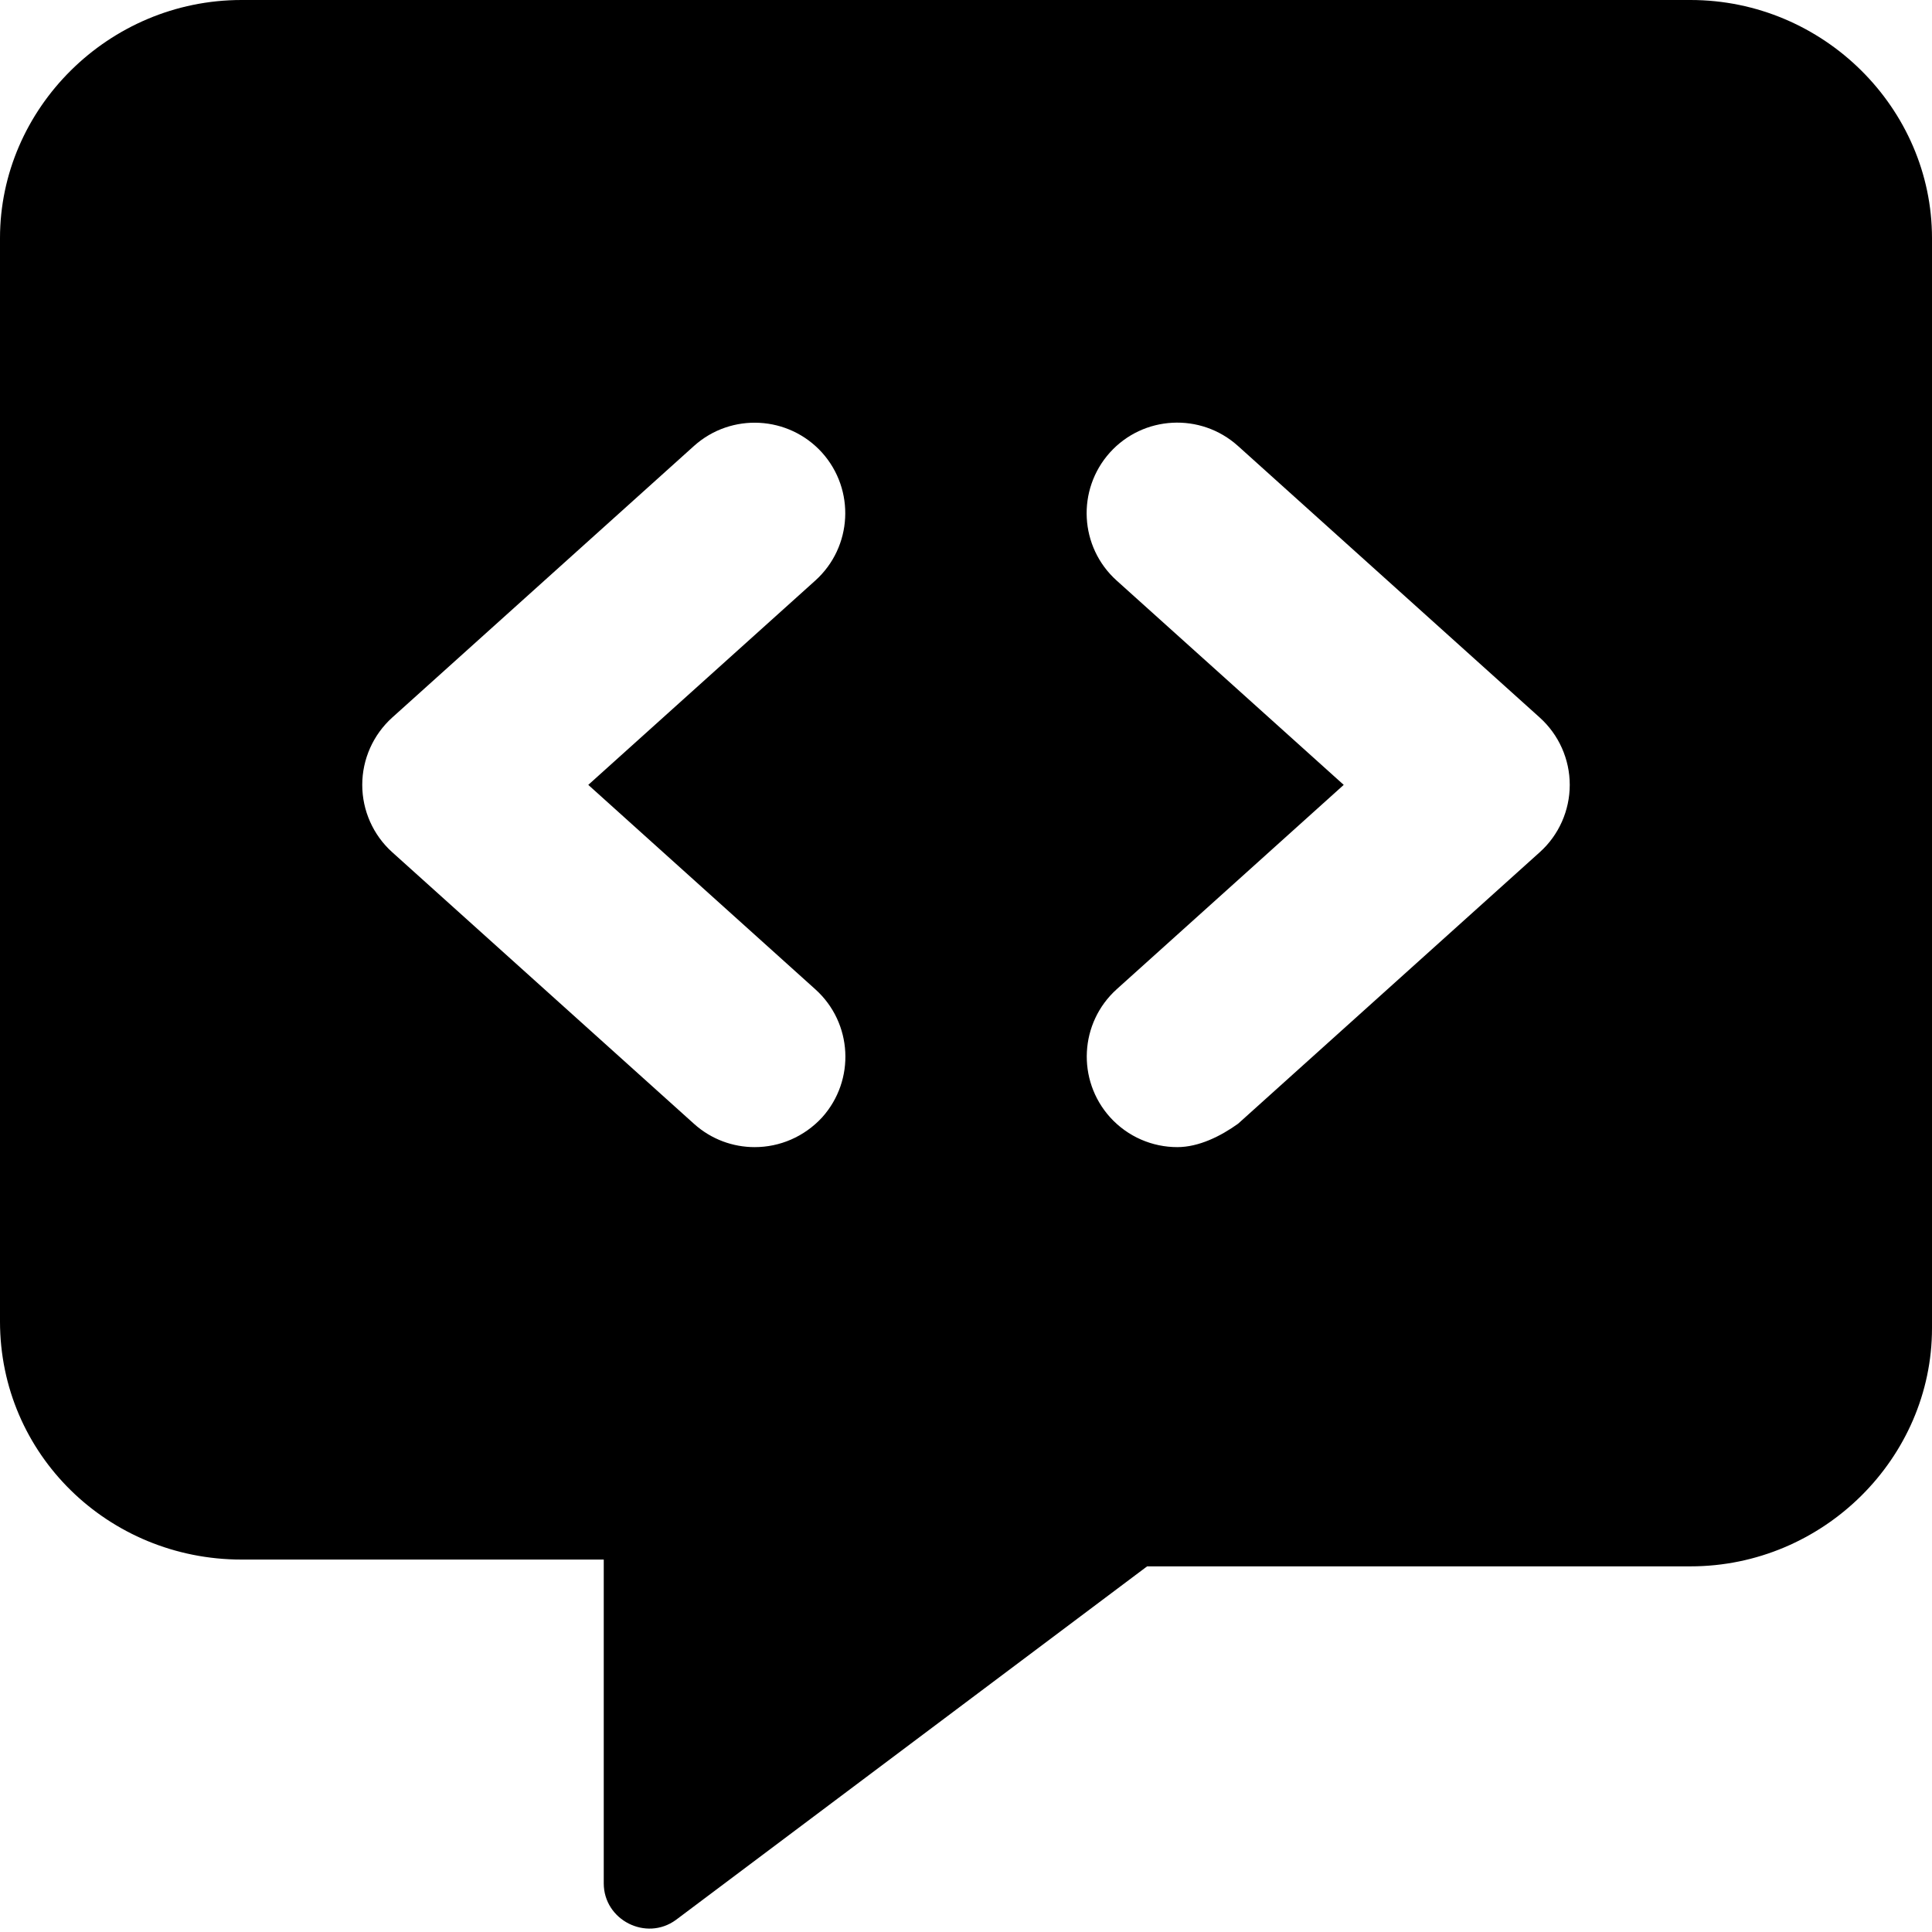 <svg xmlns="http://www.w3.org/2000/svg" viewBox="0 0 512 512"><!--! Font Awesome Pro 6.1.2 by @fontawesome - https://fontawesome.com License - https://fontawesome.com/license (Commercial License) Copyright 2022 Fonticons, Inc. --><path d="M448 0H64C28.75 0 0 28.75 0 63.1v287.1c0 35.25 28.75 63.1 64 63.1h96V499.1c0 9.748 11.25 15.45 19.12 9.699L304 415.1H448c35.25 0 64-28.75 64-63.1V63.1C512 28.75 483.3 0 448 0zM216.1 262.2c9.844 8.875 10.64 24.03 1.781 33.91C213.1 301.3 206.6 304 200 304c-5.734 0-11.47-2.031-16.06-6.156l-80-72C98.89 221.3 96 214.8 96 208s2.891-13.28 7.938-17.84l80-72c9.875-8.844 25.03-8.031 33.91 1.781c8.859 9.875 8.062 25.03-1.781 33.91L155.9 208L216.1 262.2zM408.1 225.8l-80 72C323.5 301.1 317.7 304 312 304c-6.562 0-13.09-2.688-17.84-7.938c-8.859-9.875-8.062-25.03 1.781-33.91L356.1 208l-60.19-54.16c-9.844-8.875-10.64-24.03-1.781-33.91c8.875-9.844 24.05-10.62 33.91-1.781l80 72C413.1 194.7 416 201.2 416 208S413.1 221.3 408.1 225.8z"/></svg>